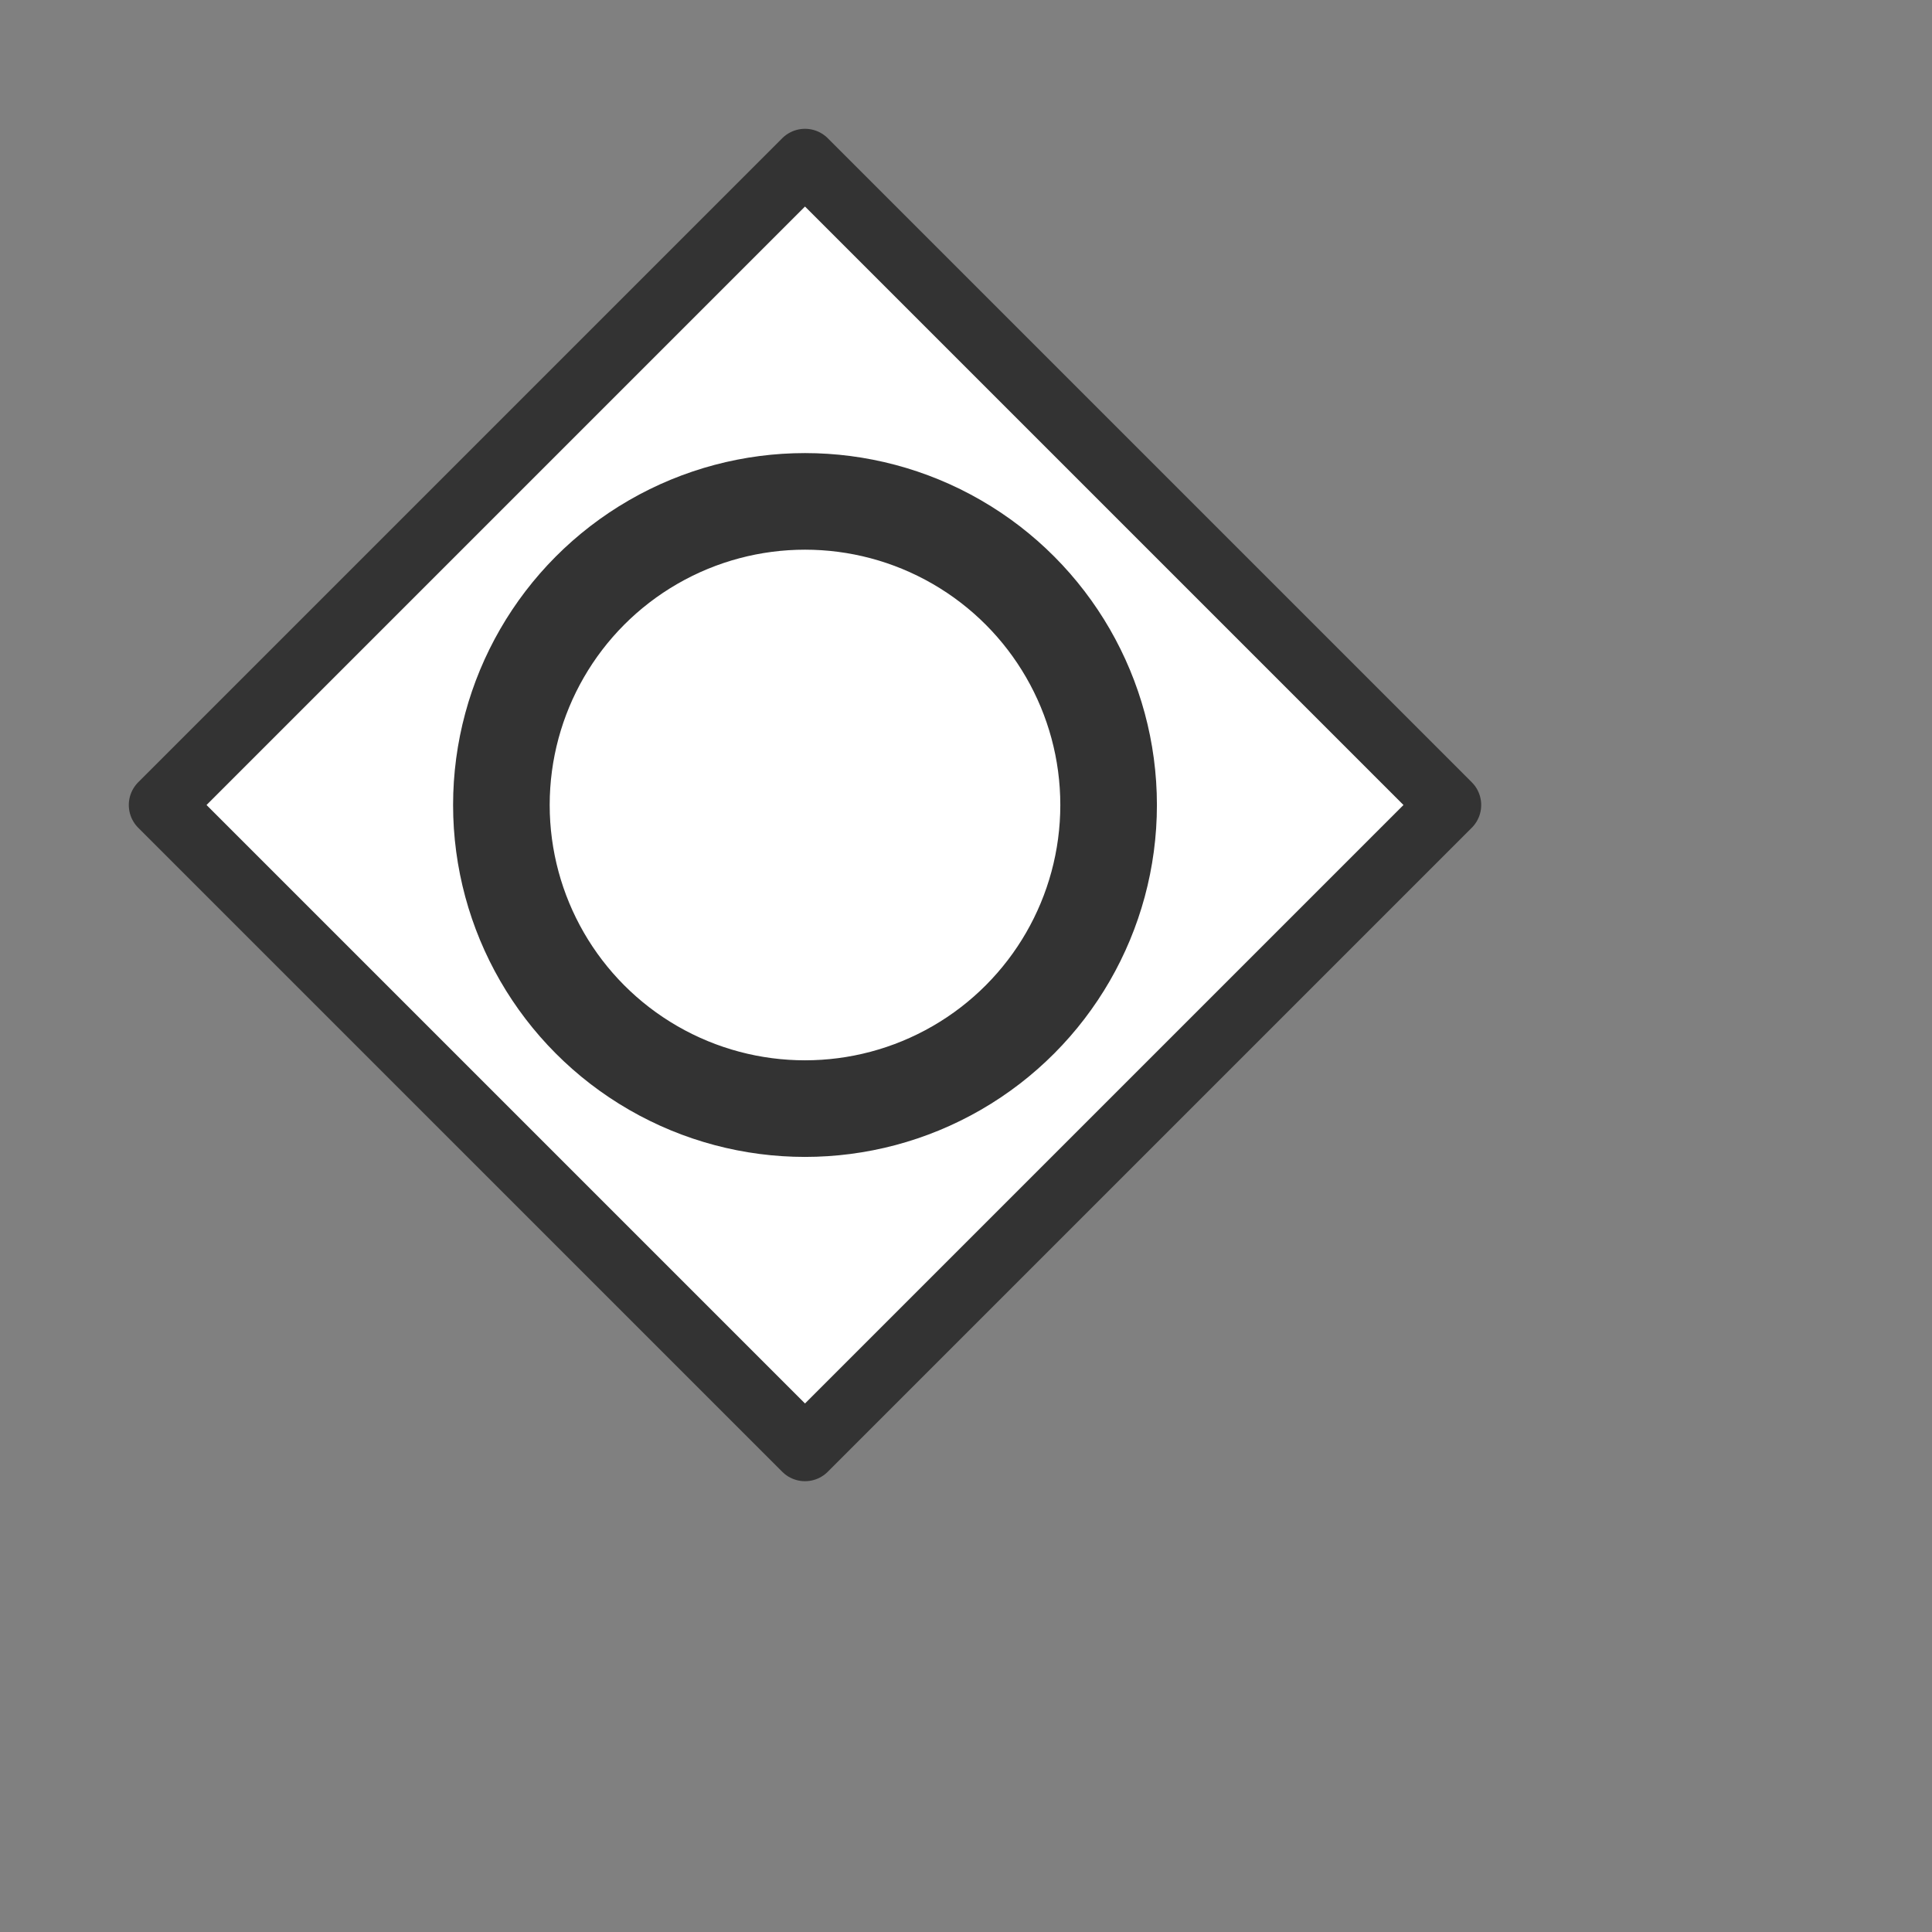 <?xml version="1.0" encoding="UTF-8"?>
<!DOCTYPE svg PUBLIC "-//W3C//DTD SVG 1.1//EN" "http://www.w3.org/Graphics/SVG/1.1/DTD/svg11.dtd">
<svg height="60" version="1.1" width="60" xmlns="http://www.w3.org/2000/svg" style="overflow: hidden; position: relative; left: -0.875px;">
    <rect width="100%" height="100%" fill="#808080" stroke="none"/>
    <path fill="#ffffff" stroke="#333333" d="M5,25L25,5L45,25L25,45L5,25" stroke-width="2" stroke-linecap="round" stroke-linejoin="round" stroke-opacity="1" style="stroke-linecap: round; stroke-linejoin: round; stroke-opacity: 1;"></path>
    <circle cx="25" cy="25" r="9.429" fill="none" stroke="#333333" stroke-opacity="1" stroke-width="3" style="stroke-opacity: 1;"></circle>
</svg>
